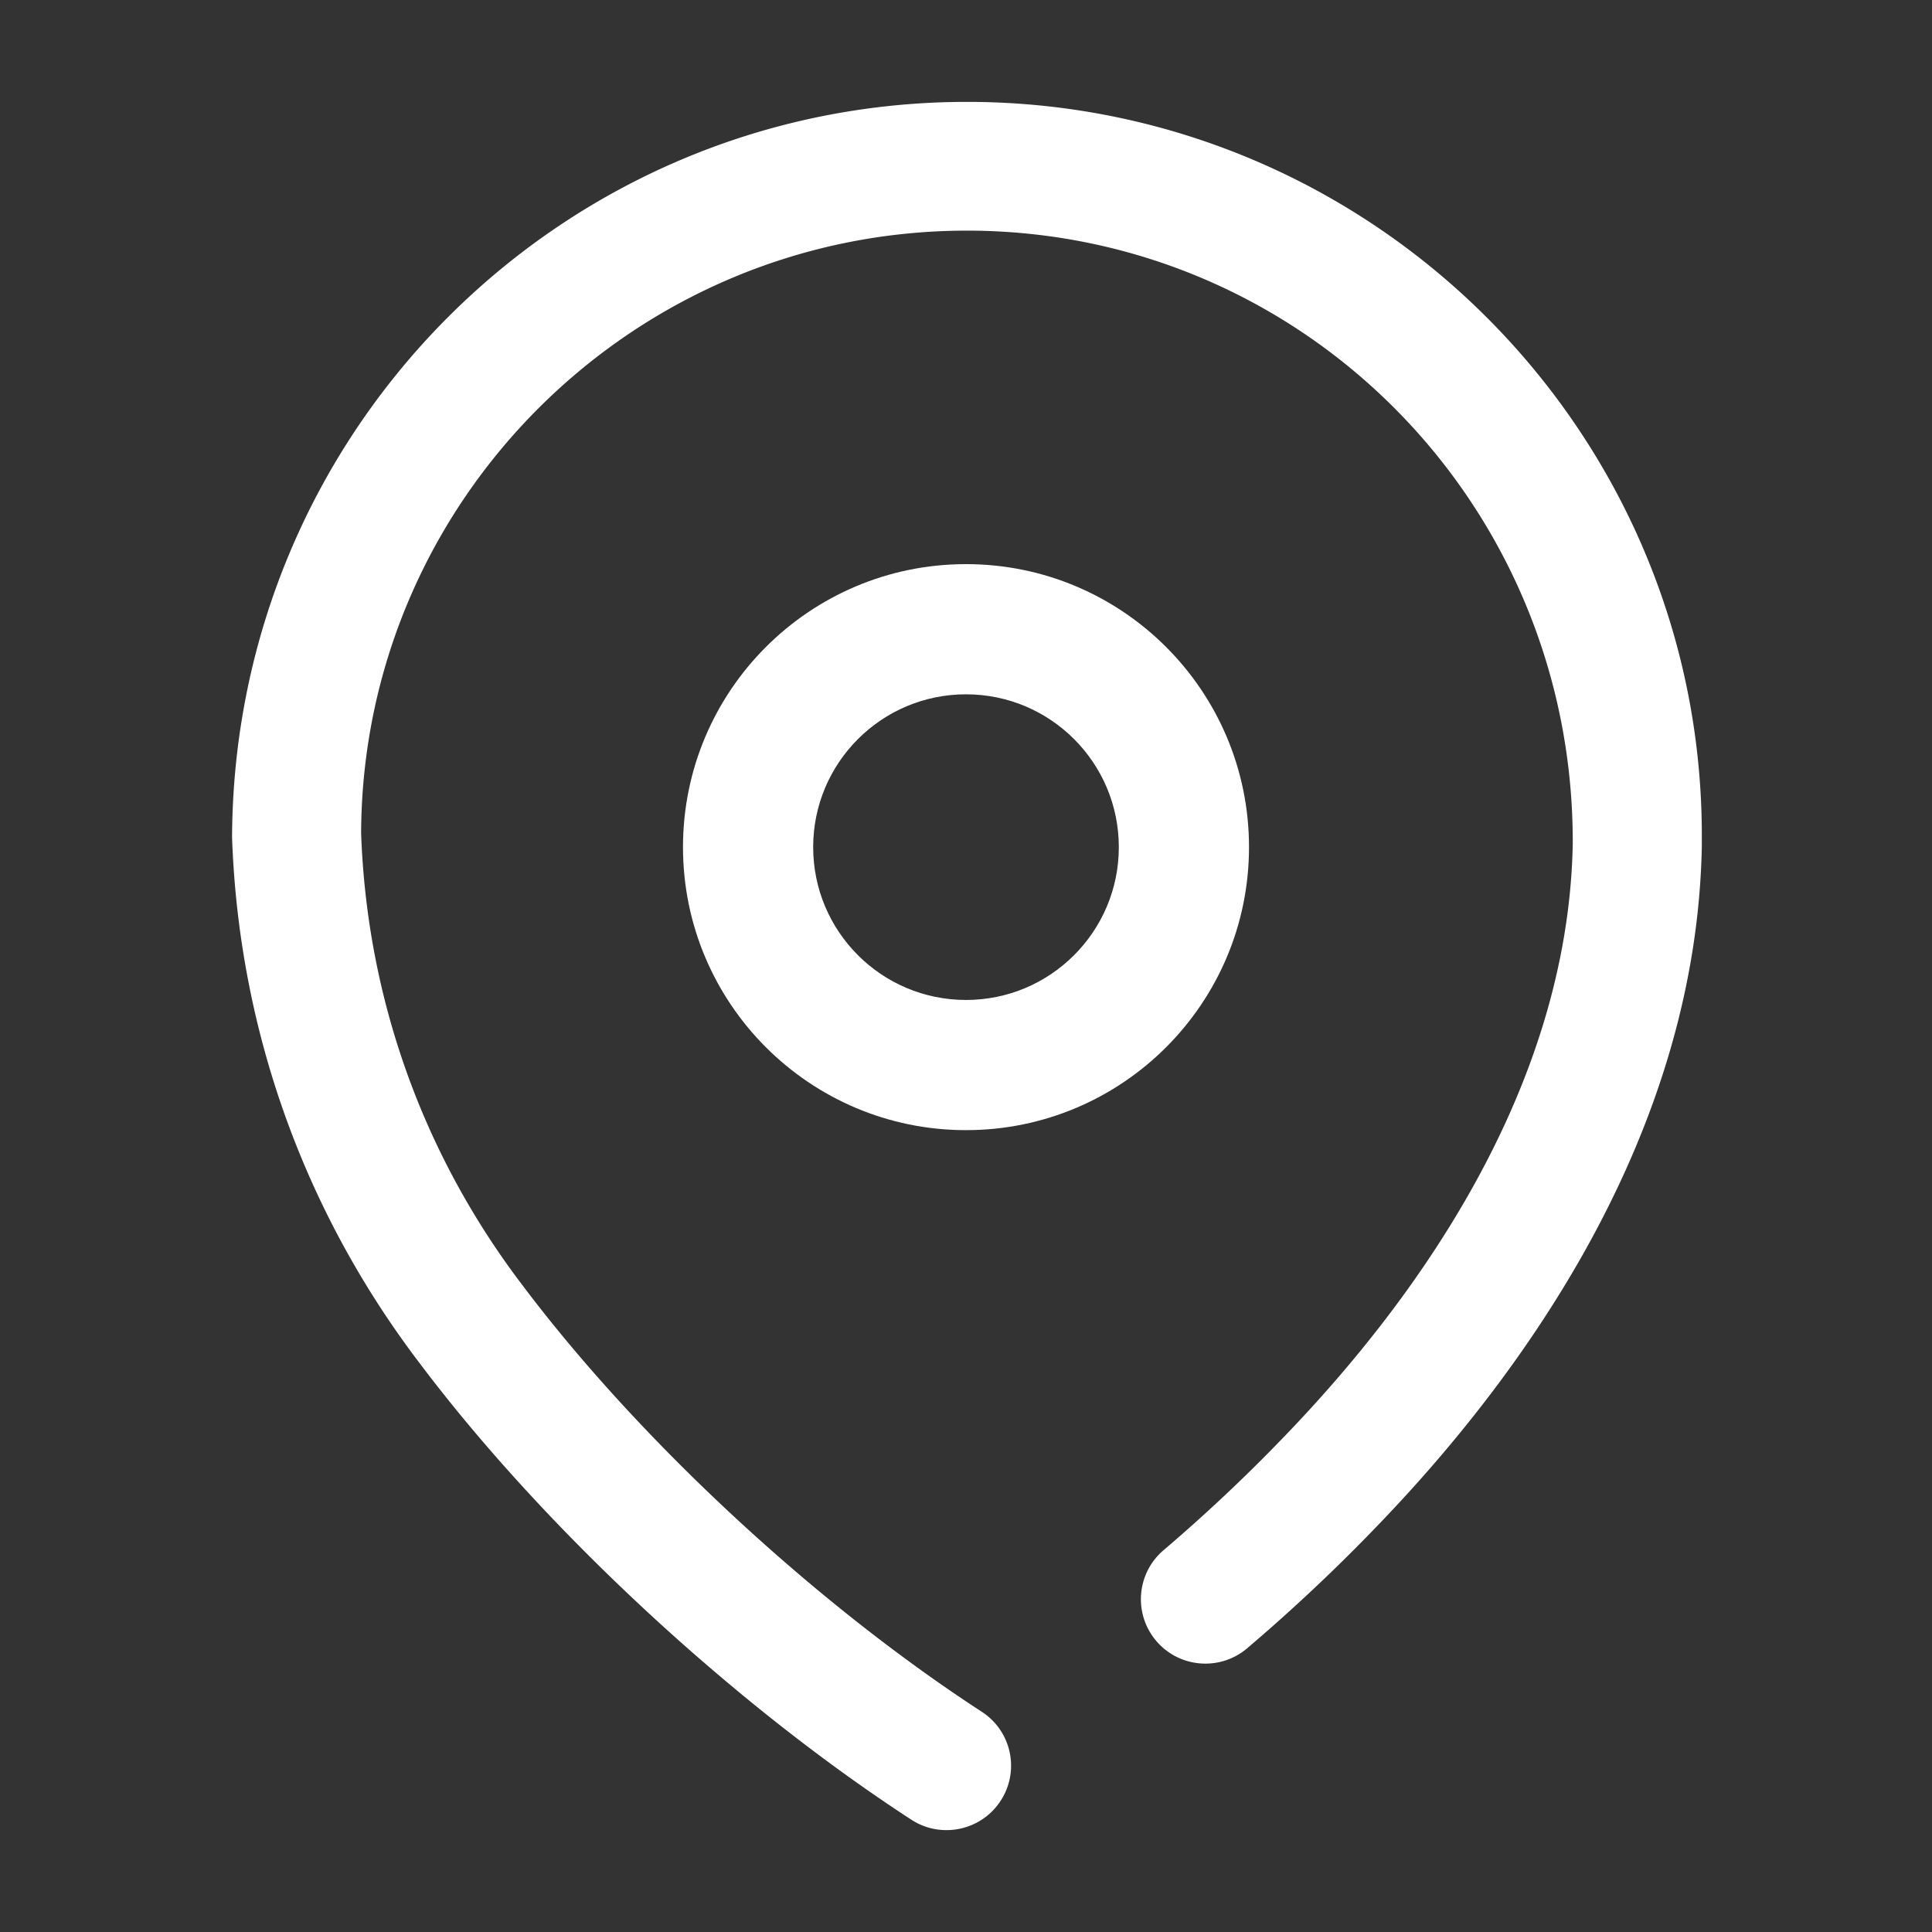 <?xml version="1.0" standalone="no"?><!DOCTYPE svg PUBLIC "-//W3C//DTD SVG 1.1//EN" "http://www.w3.org/Graphics/SVG/1.1/DTD/svg11.dtd"><svg t="1693299575025" class="icon" viewBox="0 0 1024 1024" version="1.1" xmlns="http://www.w3.org/2000/svg" p-id="59602" xmlns:xlink="http://www.w3.org/1999/xlink" width="128" height="128"><rect x="0" y="0" width="1024" height="1024" fill="#333333" stroke="none"/><path d="M514.026 54h-1.53C298.436 54 123.846 227.392 123 443.88c3.54 101.256 37.783 197.45 98.984 278.062 65.949 87.76 165.979 180.702 261.019 242.515a33.919 33.919 0 0 0 18.63 5.543c11.186 0 22.17-5.462 28.69-15.504 10.34-15.825 5.874-36.951-9.98-47.234-88.763-57.757-182.154-144.513-243.717-226.45-52.751-69.444-82.205-152.224-85.223-239.301 0.684-176.284 144.613-319.27 321.094-319.27h1.247c177.085 0.722 320.53 145.115 319.847 325.094-2.495 131.017-84.418 243.037-152.741 313.888-20.32 21.167-41.927 41.49-64.138 60.408-14.365 12.25-16.095 33.779-3.823 48.158 12.272 14.339 33.84 16.025 48.204 3.775 23.982-20.404 47.239-42.253 69.088-65.027 76.772-79.647 168.916-206.769 171.816-359.957v-4.258C902.839 229.962 728.772 54.843 514.026 54" fill="#ffffff" p-id="59603"></path><path d="M512 299c82.843 0 150 67.157 150 150s-67.157 150-150 150-150-67.157-150-150 67.157-150 150-150z m0 69c-44.735 0-81 36.265-81 81s36.265 81 81 81 81-36.265 81-81-36.265-81-81-81z" fill="#ffffff" p-id="59604"></path></svg>